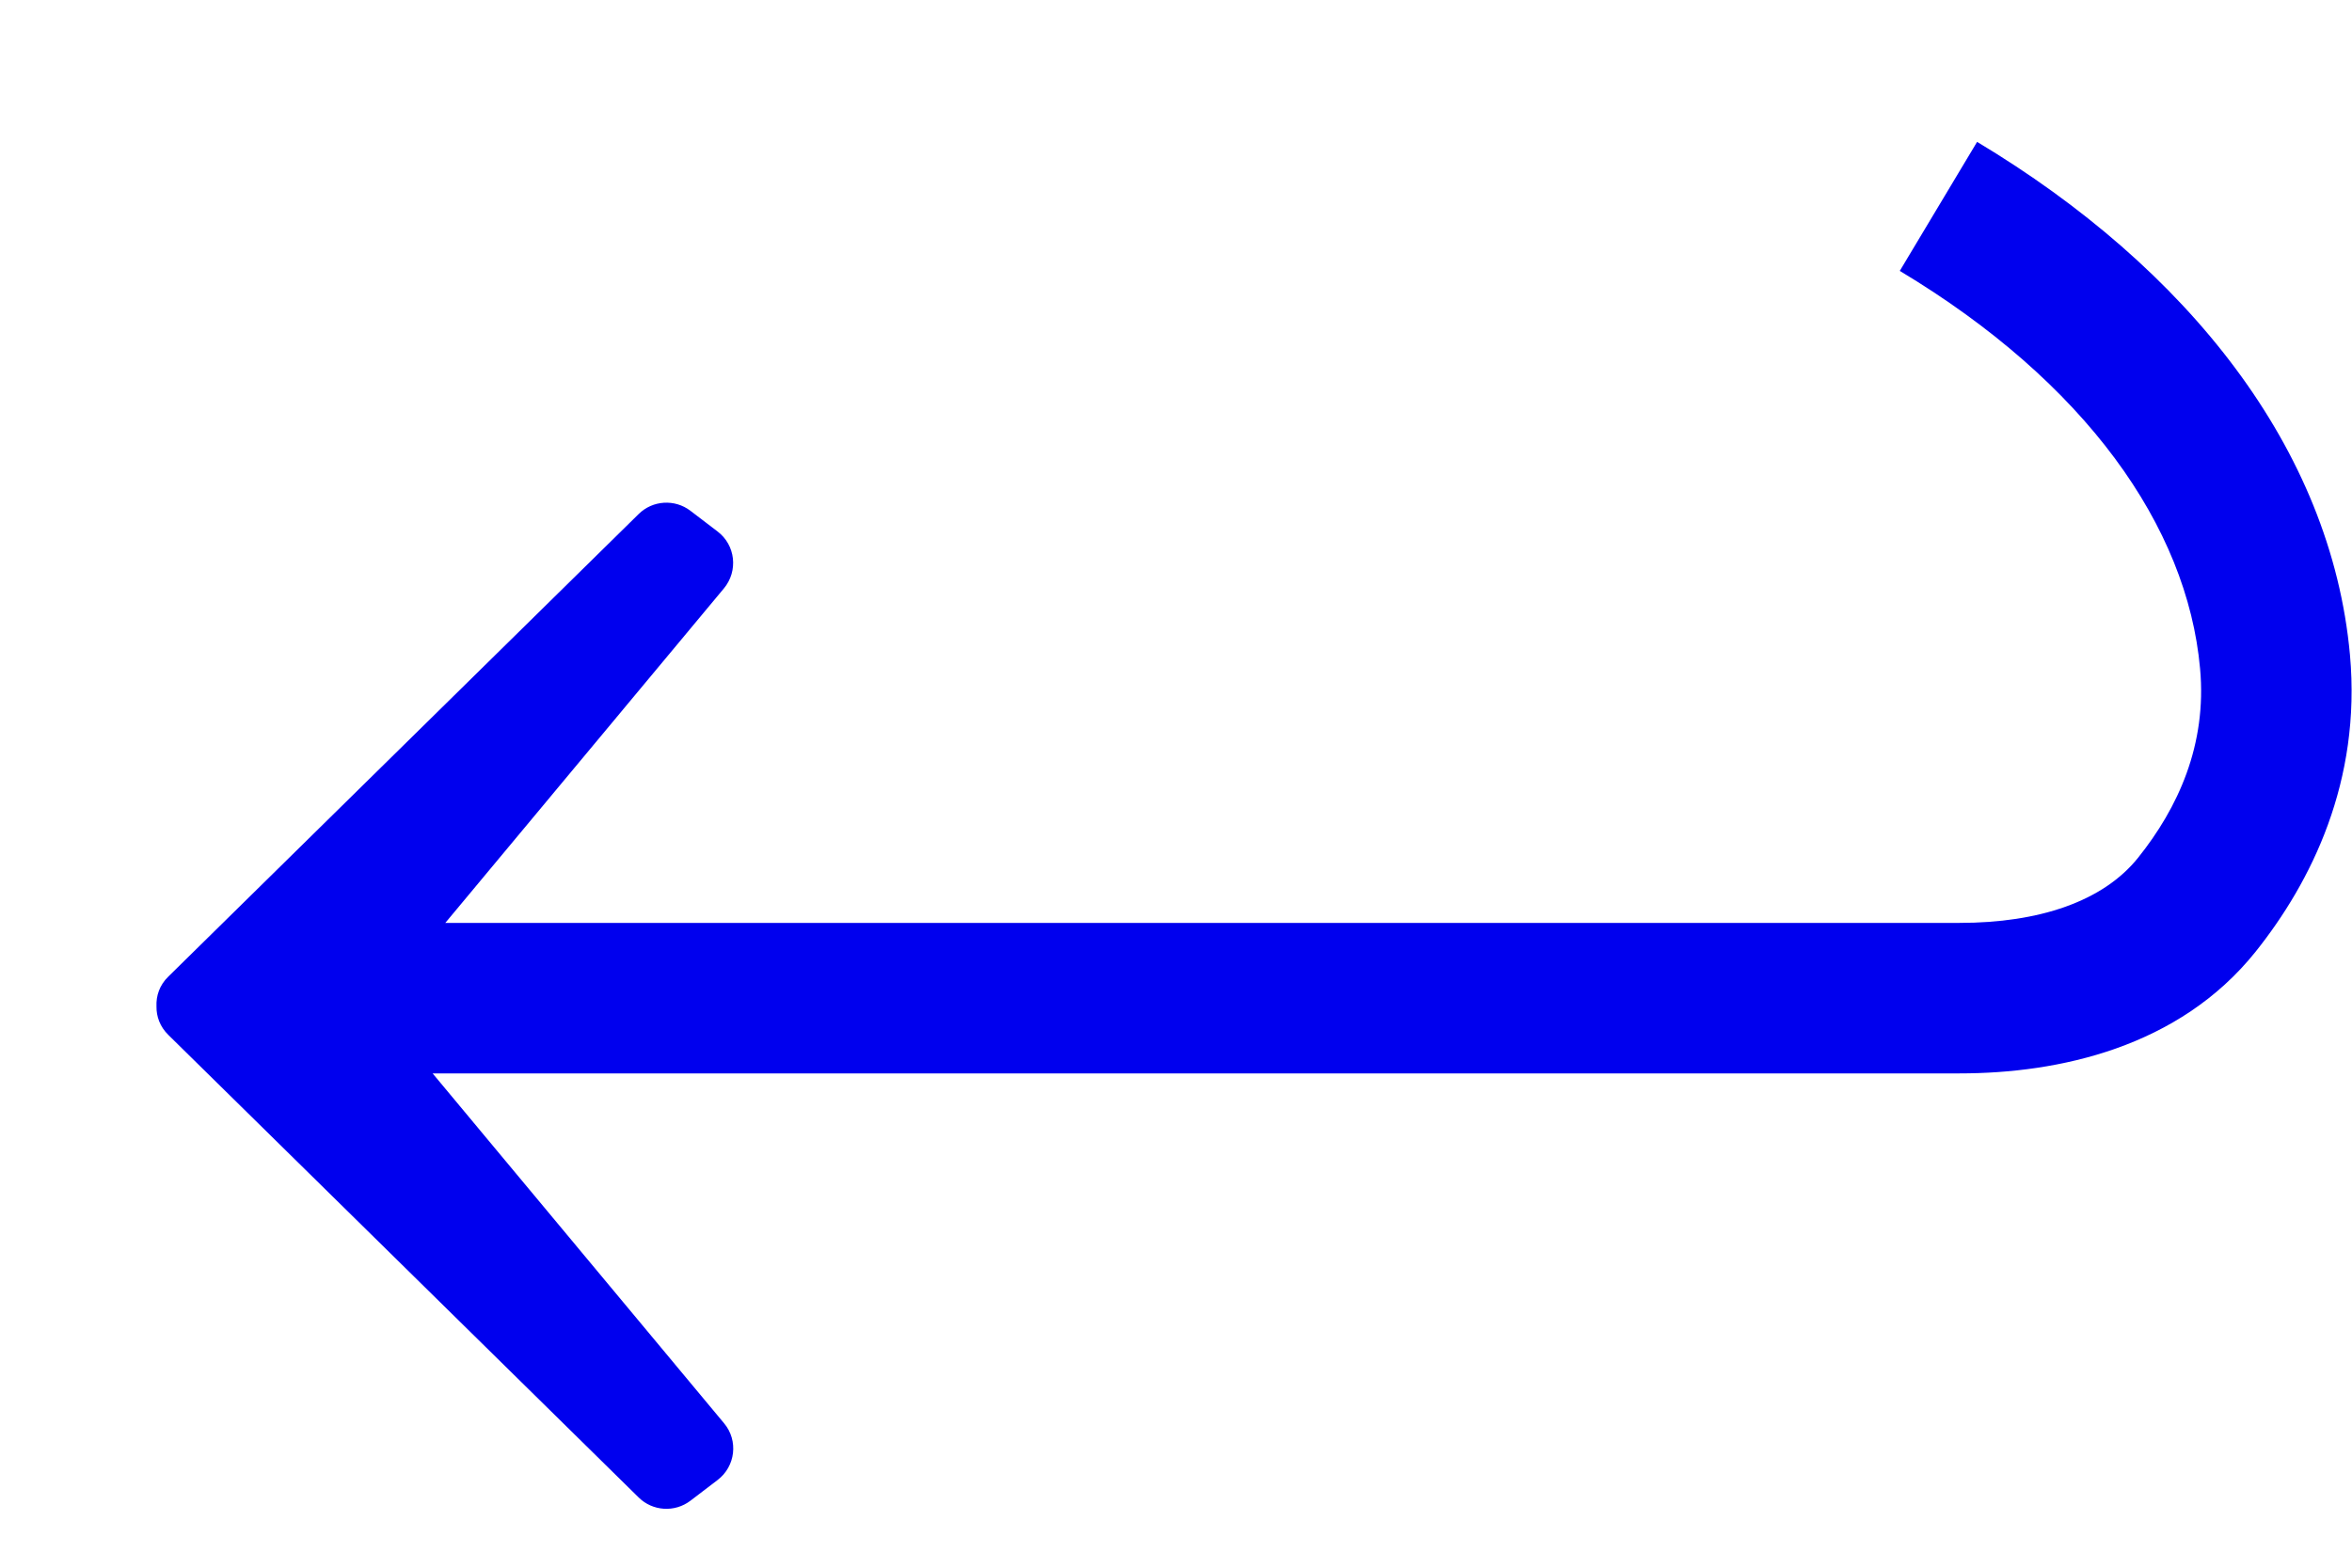 <?xml version="1.0" encoding="UTF-8"?>
<svg xmlns="http://www.w3.org/2000/svg" width="15" height="10" viewBox="0 0 15 10" fill="none">
  <path fill-rule="evenodd" clip-rule="evenodd" d="M14.031 4.264C13.949 3.357 13.299 2.438 12.116 1.728L12.609 0.905C13.951 1.71 14.867 2.861 14.987 4.177C15.06 4.984 14.741 5.625 14.385 6.071C13.896 6.682 13.129 6.847 12.497 6.847H2.759L4.618 9.079C4.71 9.189 4.691 9.354 4.576 9.441L4.403 9.573C4.303 9.649 4.162 9.64 4.073 9.552L1.074 6.602C1.02 6.549 0.997 6.484 0.998 6.42C0.995 6.353 1.017 6.284 1.074 6.229L4.073 3.279C4.162 3.191 4.303 3.182 4.403 3.258L4.576 3.39C4.691 3.477 4.709 3.642 4.617 3.753L2.84 5.887H12.497C13.005 5.887 13.413 5.75 13.636 5.471C13.889 5.155 14.076 4.752 14.031 4.264Z" fill="#0000EE"></path>
</svg>
